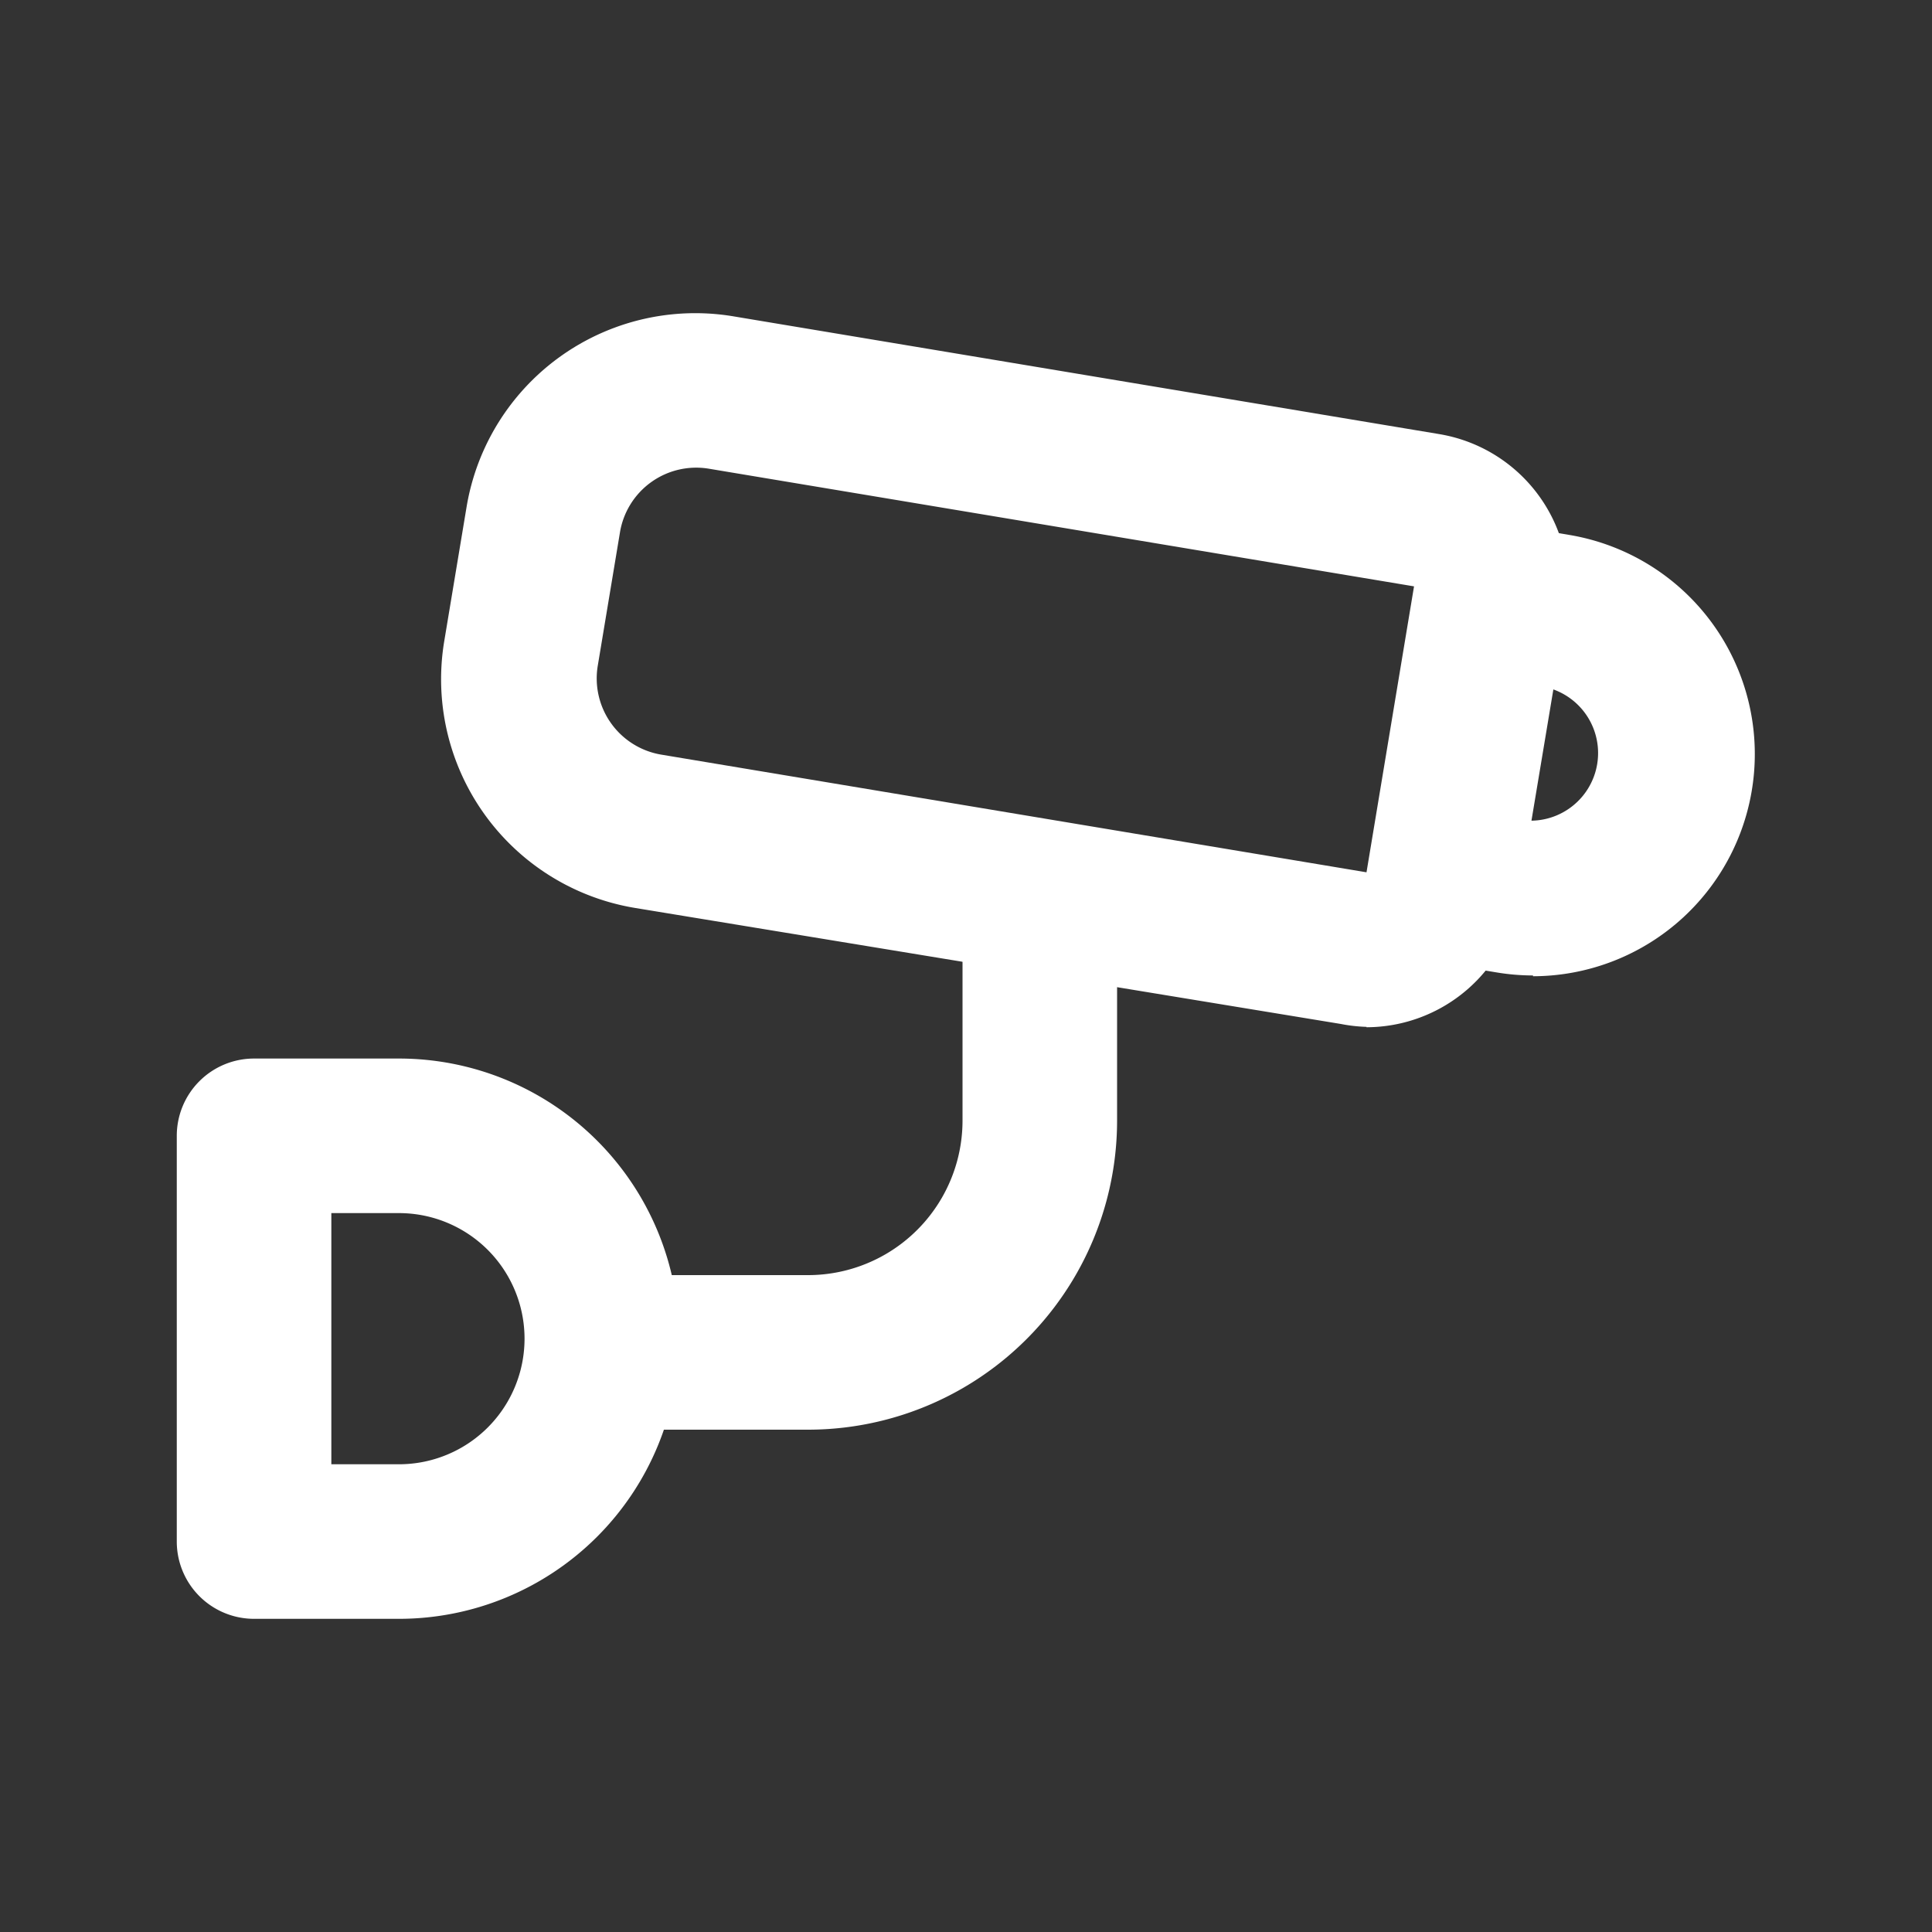 <svg fill="#FFFFFF" xmlns="http://www.w3.org/2000/svg" data-name="Layer 1" viewBox="0 0 100 100" x="0px" y="0px"><rect x="0" y="0" width="100" height="100" fill="#333333" stroke="none"/><title>41 all</title><g>"><g>"><path d="M70.73,53.15A8.1,8.1,0,0,1,69.4,53h0L32.9,47A12,12,0,0,1,23,33.15l1.15-6.91A12,12,0,0,1,38,16.38l36.5,6.09a8,8,0,0,1,6.57,9.21l-2.47,14.8a8,8,0,0,1-7.87,6.69Zm0-8h0l2.46-14.8-36.5-6.09a4,4,0,0,0-4.6,3.29l-1.15,6.91a4,4,0,0,0,3.29,4.6Z"></path></g><g>"><path d="M79.35,50.49a11.53,11.53,0,0,1-1.9-.16L74,49.76l1.32-7.89,3.45.58a3.5,3.5,0,0,0,1.15-6.9L76.47,35l1.32-7.89,3.45.58a11.5,11.5,0,0,1-1.89,22.84Z"></path></g><g>"><path d="M20.65,83.79h-7.5a4,4,0,0,1-4-4v-21a4,4,0,0,1,4-4h7.5a14.5,14.5,0,0,1,0,29Zm-3.5-8h3.5a6.5,6.5,0,0,0,0-13h-3.5Z"></path></g><g>"><path d="M41.82,74H32.15V66h9.67a8,8,0,0,0,8-8V45.79h8V58A16,16,0,0,1,41.82,74Z"></path></g></g></svg>